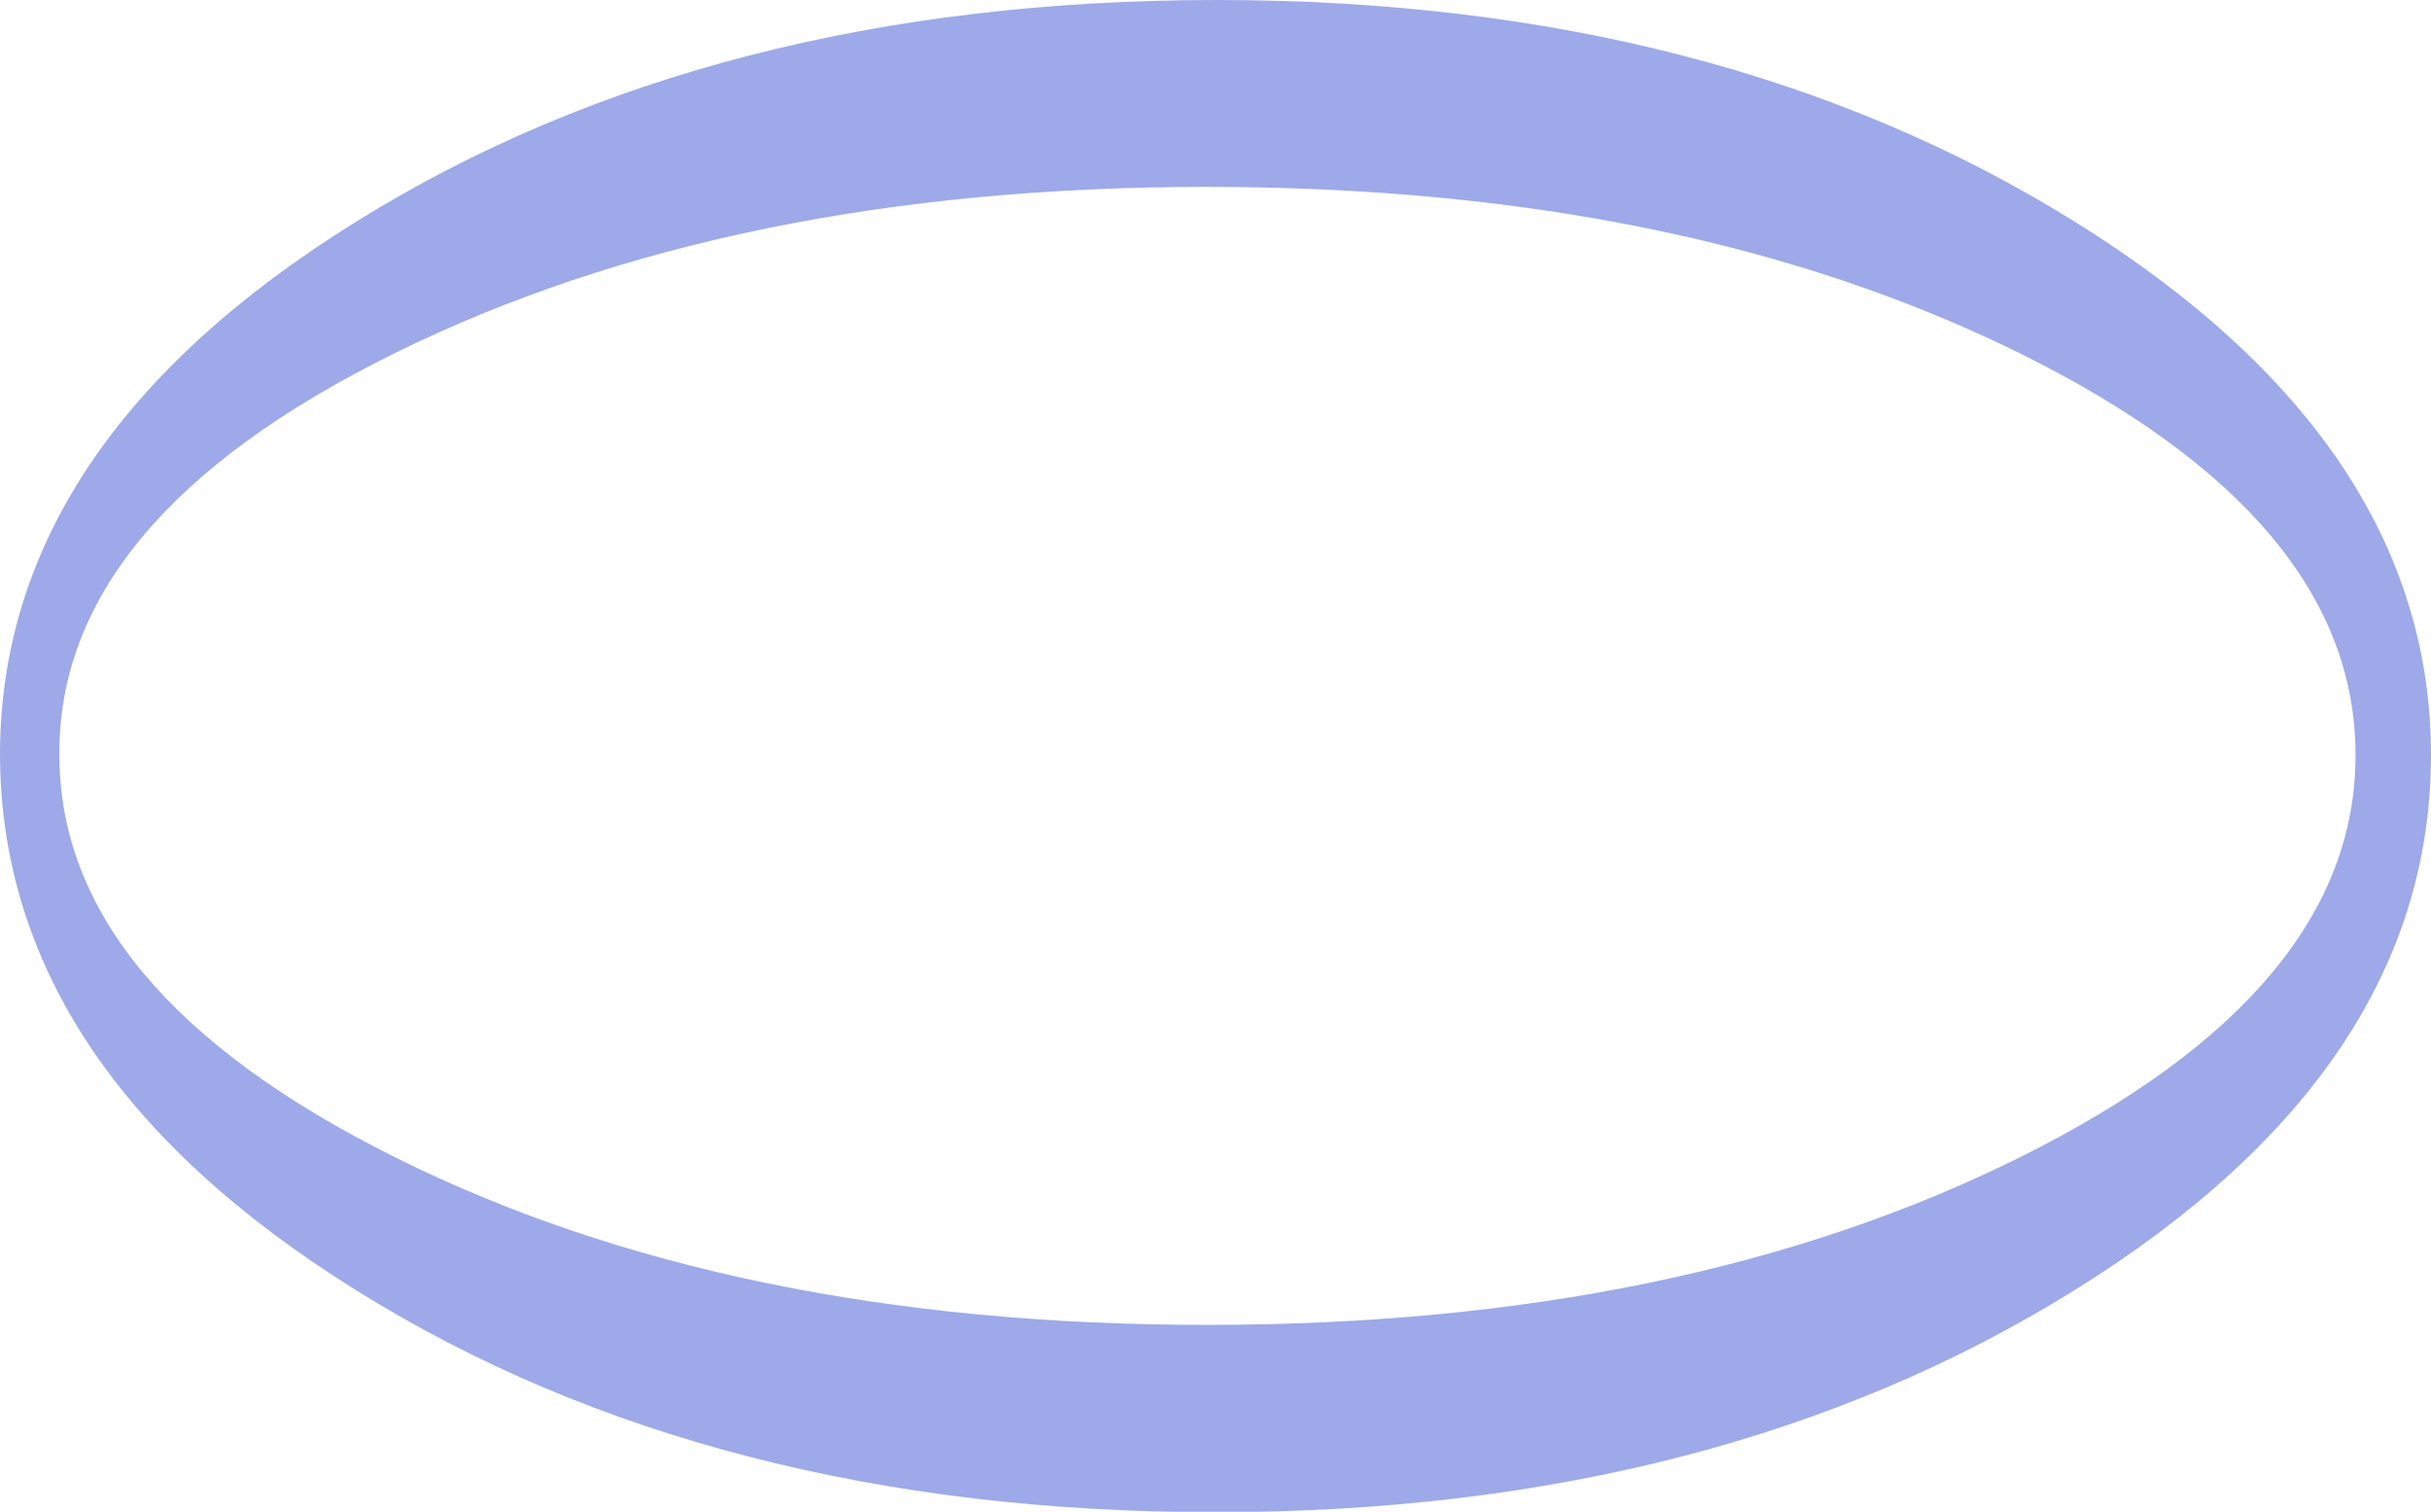 <svg xmlns="http://www.w3.org/2000/svg" viewBox="0 0 152.71 94.97"><defs><style>.cls-1{fill:#9da9e8;}</style></defs><title>Asset 2</title><g id="Layer_2" data-name="Layer 2"><g id="Layer_1-2" data-name="Layer 1"><path class="cls-1" d="M152.71,47.42q0,19.71-22.39,33.63T76.41,95q-31.65,0-54-13.92T0,47.42q0-19.59,22.38-33.5T76.41,0q31.53,0,53.91,13.92T152.71,47.42ZM75.81,11.74q-29.83,0-51,10.44T3.73,47.42q0,14.78,21.12,25.3t51,10.51q29.85,0,51-10.51t21.12-25.3q0-14.81-21.12-25.24T75.81,11.74Z"/></g></g></svg>